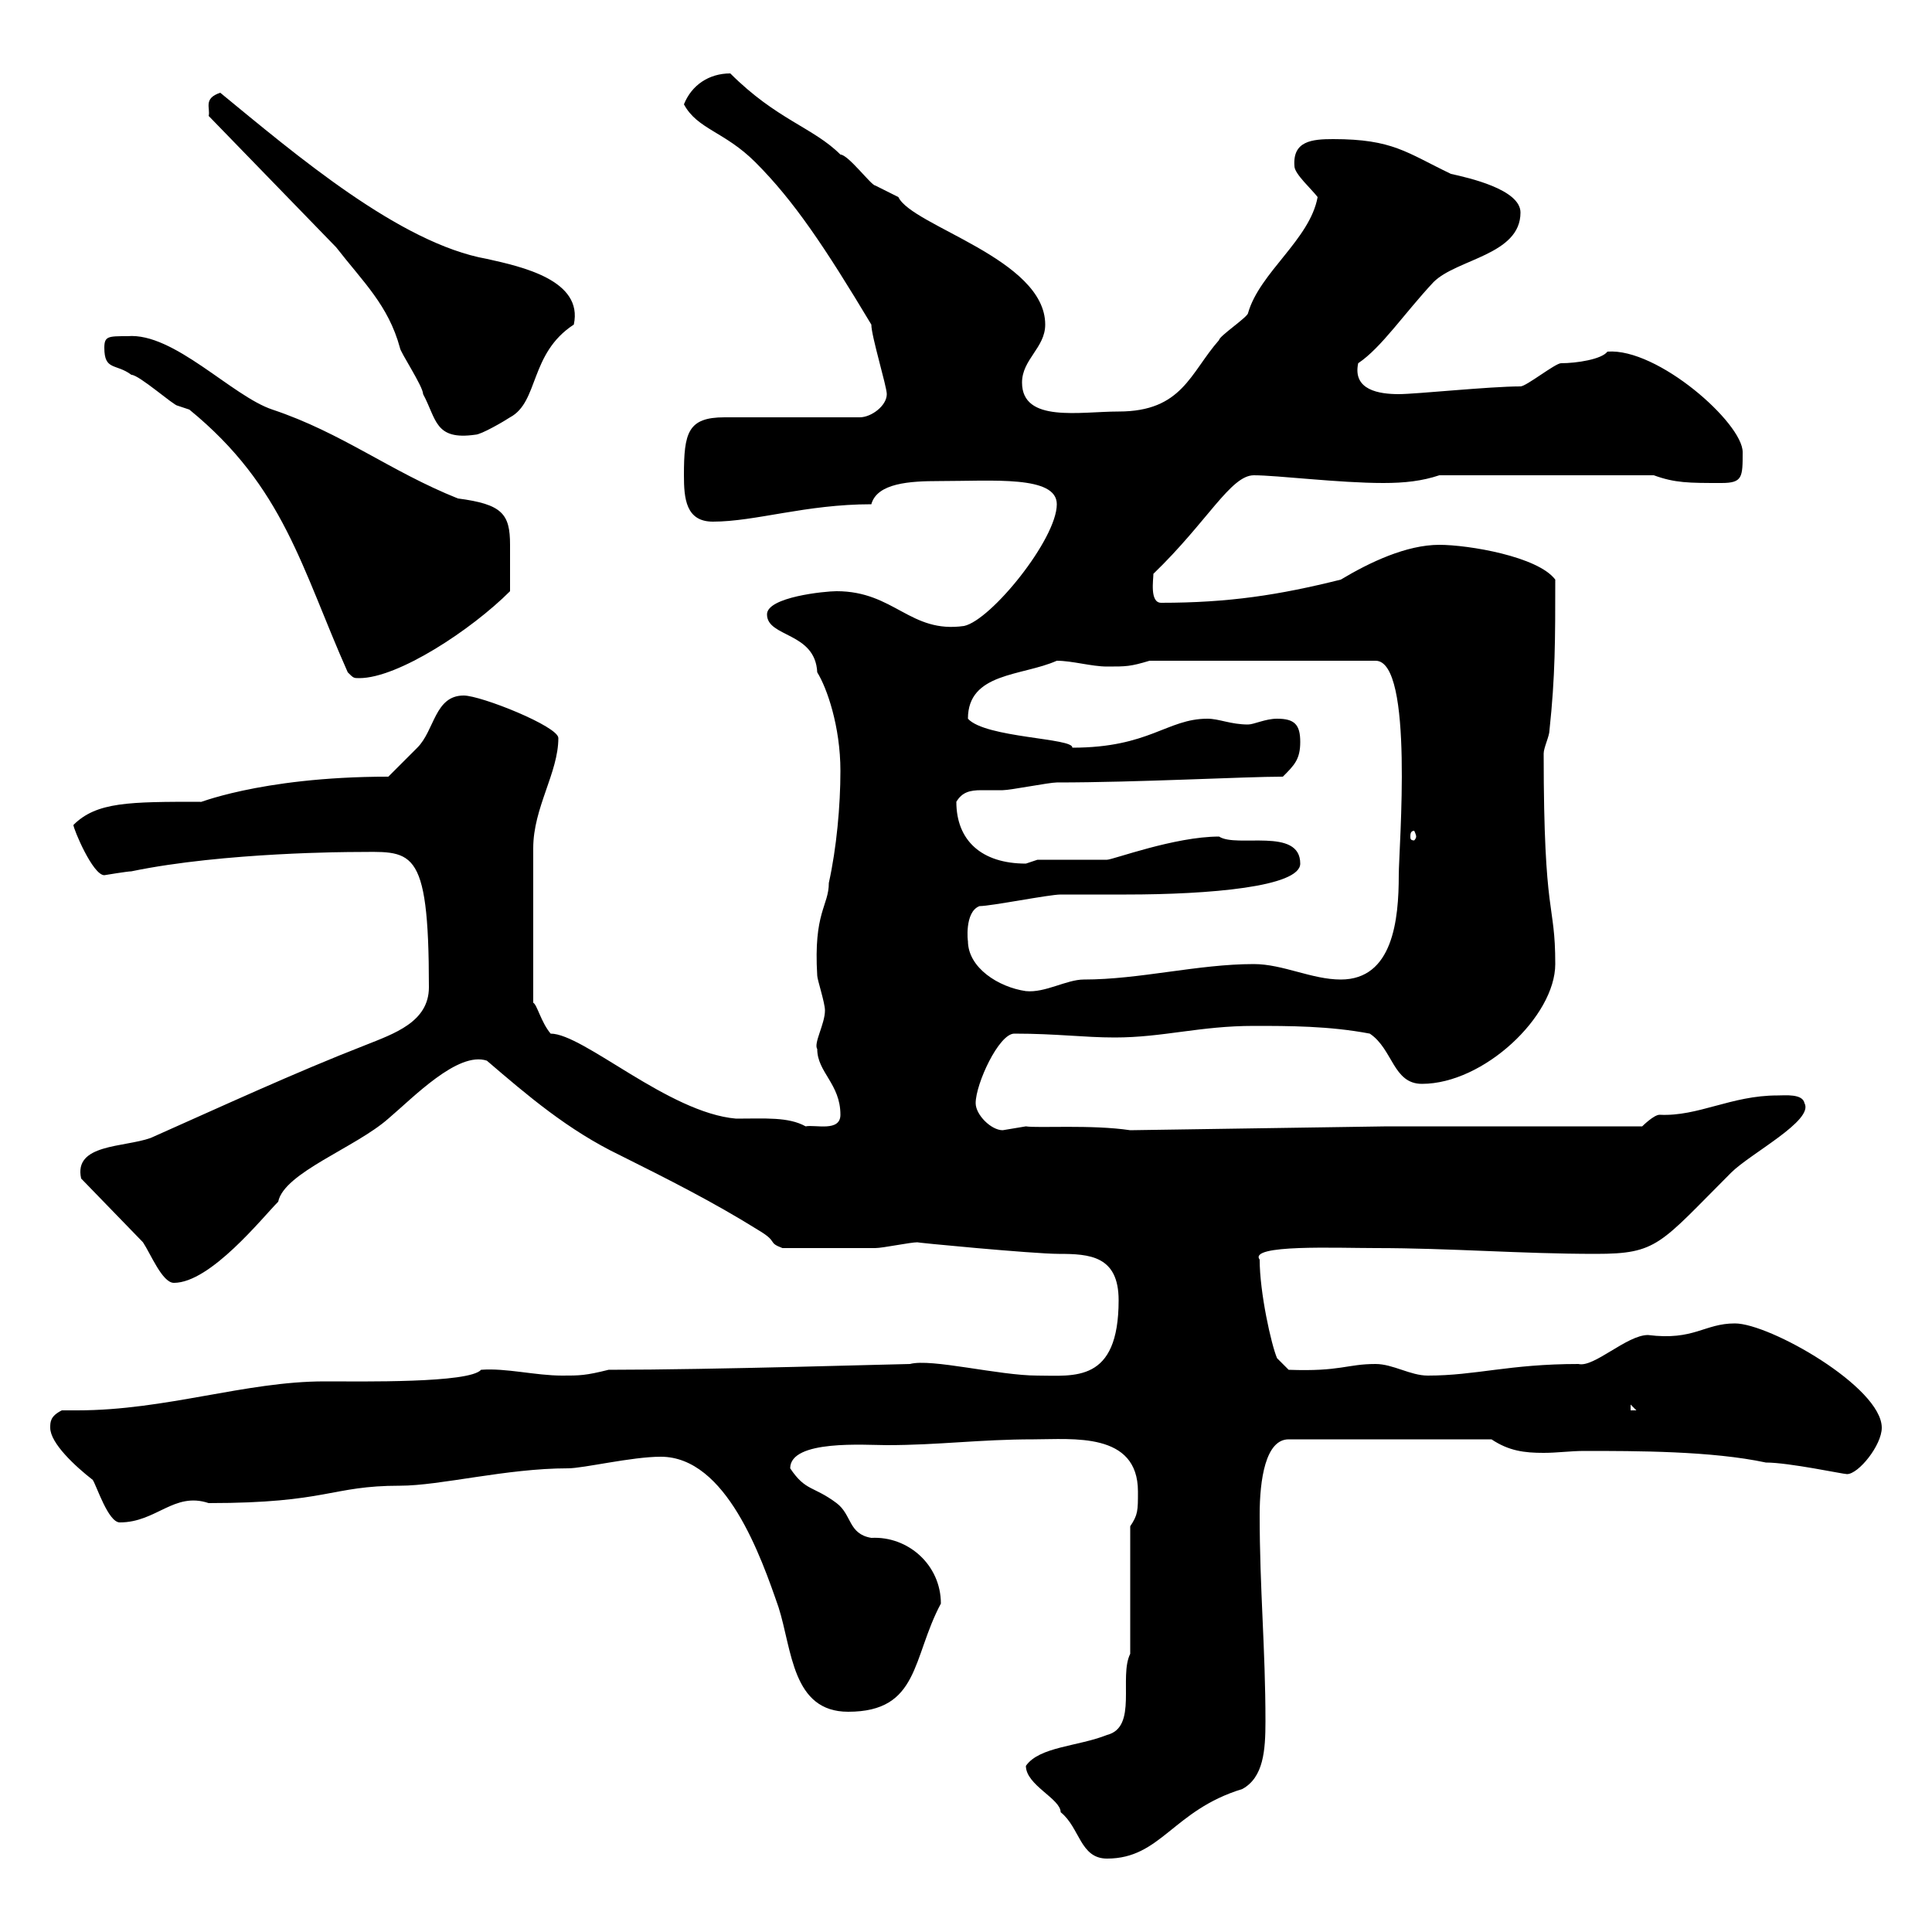 <svg xmlns="http://www.w3.org/2000/svg" xmlns:xlink="http://www.w3.org/1999/xlink" width="300" height="300"><path d="M159.30 274.20C159.30 277.20 164.70 279.30 164.70 281.40C167.70 283.80 167.70 288.60 171.90 288.60C180.30 288.60 182.10 281.10 192.90 277.80C196.20 276 196.50 271.80 196.50 267.30C196.50 255.90 195.60 246.90 195.60 235.20C195.60 229.80 196.50 223.50 200.10 223.50L231.60 223.50C234.30 225.30 236.70 225.60 239.70 225.60C241.80 225.60 243.90 225.30 246 225.30C254.10 225.30 265.80 225.30 274.20 227.10C277.80 227.10 286.20 228.90 286.80 228.90C288.60 228.90 292.20 224.40 292.20 221.70C292.20 215.40 274.80 205.50 269.40 205.50C264.60 205.50 263.10 208.20 255.90 207.30C252.60 207.30 247.50 212.40 245.10 211.80C234.30 211.80 229.20 213.60 221.70 213.60C219 213.60 216.30 211.80 213.60 211.80C209.10 211.80 208.20 213 200.10 212.70L198.30 210.90C197.40 208.80 195.60 200.70 195.60 195.60C193.80 193.20 207.60 193.80 213.60 193.80C225.30 193.80 236.10 194.70 247.80 194.70C257.40 194.70 257.70 193.20 268.80 182.10C271.80 179.10 281.70 174 280.20 171.30C279.90 169.80 277.20 170.10 276 170.10C268.80 170.10 263.70 173.40 257.70 173.10C256.80 173.10 255 174.90 255 174.90L215.40 174.90L175.50 175.50C169.50 174.60 161.10 175.20 159.30 174.90C159.30 174.90 155.70 175.50 155.70 175.50C153.90 175.50 151.50 173.10 151.50 171.30C151.50 168.30 155.10 160.50 157.50 160.50C164.10 160.50 168.30 161.10 173.10 161.10C180.60 161.10 186.30 159.30 194.70 159.30C200.10 159.30 206.40 159.30 212.70 160.50C216.30 162.90 216.30 168.30 220.80 168.30C230.40 168.30 241.50 157.80 241.50 149.70C241.50 139.80 239.70 143.10 239.70 117C239.70 116.10 240.60 114.30 240.60 113.40C241.50 105 241.50 99.30 241.50 90C238.80 86.40 228 84.60 223.50 84.60C218.40 84.60 212.70 87.30 208.20 90C198.60 92.40 190.80 93.60 180.30 93.60C178.50 93.60 179.10 90 179.10 89.10C187.50 81 191.10 73.80 194.70 73.80C198.30 73.80 207.90 75 214.80 75C218.10 75 220.80 74.70 223.50 73.80L256.80 73.80C260.10 75 262.20 75 267.30 75C270.60 75 270.60 74.10 270.60 70.20C270.60 65.70 257.40 54 249.60 54.60C248.70 55.80 244.80 56.40 242.40 56.40C241.50 56.40 237 60 236.10 60C231.30 60 219.90 61.20 217.20 61.20C214.20 61.20 210 60.60 210.90 56.40C214.50 54 218.10 48.60 222.60 43.80C226.20 40.20 236.10 39.60 236.10 33C236.10 29.40 228 27.60 225.30 27C218.40 23.70 216.30 21.60 207 21.60C203.70 21.60 200.70 21.90 201 25.80C201 27 203.70 29.40 204.60 30.60C203.40 37.20 195.60 42.30 193.80 48.60C193.80 49.20 189.30 52.20 189.30 52.80C184.80 57.90 183.60 63.90 173.70 63.90C167.70 63.90 158.70 65.70 158.70 59.40C158.70 55.80 162.30 54 162.30 50.40C162.30 40.20 141.60 35.10 139.50 30.60C139.50 30.60 135.90 28.80 135.90 28.80C135.30 28.80 131.70 24 130.50 24C126.30 19.80 120.60 18.60 113.40 11.40C110.10 11.40 107.40 13.20 106.20 16.20C108.30 20.10 112.50 20.40 117.30 25.20C123.30 31.20 128.10 38.40 135.30 50.40C135.30 52.20 137.70 60 137.70 61.20C137.70 63 135.30 64.80 133.50 64.80L112.50 64.80C106.80 64.80 106.20 67.20 106.20 73.80C106.20 77.40 106.50 81 110.70 81C117.30 81 125.10 78.30 135.30 78.30C136.20 75 141.30 74.70 145.80 74.70C154.20 74.70 164.10 73.80 164.10 78.30C164.10 83.70 153.90 96.30 149.70 97.20C141.30 98.40 138.90 91.80 129.90 91.80C128.10 91.80 119.10 92.70 119.10 95.40C119.10 99 126.60 98.10 126.90 104.40C128.40 106.80 130.50 112.80 130.50 119.70C130.50 125.10 129.90 131.70 128.70 137.10C128.70 140.70 126.30 141.60 126.90 151.50C126.90 152.10 128.10 155.70 128.10 156.90C128.10 159 126.30 162 126.90 162.90C126.90 166.50 130.50 168.30 130.50 173.10C130.50 175.80 126.60 174.60 125.10 174.90C122.40 173.40 118.80 173.70 114.30 173.70C103.80 172.80 90.60 160.50 85.50 160.50C84 158.70 83.40 156 82.80 155.70L82.80 131.70C82.80 125.40 86.70 120 86.70 114.60C86.70 112.80 74.70 108 72 108C67.50 108 67.50 113.40 64.80 116.10C63.90 117 61.20 119.70 60.30 120.60C39.90 120.60 30 125.10 31.20 124.50C20.10 124.50 15 124.50 11.40 128.10C11.40 128.70 14.40 135.90 16.20 135.90C16.20 135.90 19.80 135.30 20.40 135.30C34.80 132.30 54.90 132.30 54.90 132.30C63.90 132.30 66.60 130.80 66.60 153.30C66.60 158.70 61.20 160.50 56.70 162.30C45.90 166.50 34.20 171.90 23.40 176.70C19.20 178.20 11.40 177.60 12.60 183L22.20 192.90C23.40 194.70 25.20 199.20 27 199.20C32.70 199.20 40.80 189 43.20 186.60C44.10 182.10 55.20 178.20 60.30 173.70C64.20 170.40 71.10 163.20 75.60 164.70C81.90 170.10 88.20 175.50 96.30 179.40C103.50 183 110.70 186.60 117.90 191.10C120.90 192.90 119.10 192.90 121.50 193.80C126.90 193.80 133.20 193.80 135.90 193.80C137.10 193.80 141.30 192.90 142.50 192.90C141.60 192.90 160.50 194.70 164.40 194.70C169.20 194.70 173.70 195 173.70 201.90C173.70 214.80 166.80 213.60 161.10 213.60C155.10 213.60 144.60 210.90 141.30 211.80C139.80 211.80 110.70 212.70 94.50 212.70C90.90 213.60 90 213.60 87.30 213.60C83.10 213.60 78.60 212.40 74.70 212.70C72.90 214.80 56.10 214.50 50.40 214.50C38.10 214.50 25.80 219 12 219C11.40 219 10.20 219 9.60 219C7.80 219.90 7.80 220.80 7.80 221.70C7.80 224.10 11.70 227.70 14.40 229.80C15 230.70 16.80 236.40 18.60 236.40C24.30 236.40 27 231.60 32.40 233.40C51 233.40 51.30 230.70 62.10 230.70C68.40 230.70 78.60 228 88.20 228C90.60 228 98.10 226.20 102.60 226.20C112.80 226.20 118.20 241.80 120.90 249.60C123 256.20 123 265.80 131.70 265.80C142.80 265.80 141.60 257.40 146.10 249C146.10 243 141 238.50 135.30 238.80C131.70 238.20 132.30 235.20 129.90 233.40C126.30 230.70 125.10 231.60 122.70 228C122.70 223.50 134.40 224.40 137.70 224.40C145.80 224.40 152.10 223.50 160.50 223.50C166.50 223.50 176.70 222.30 176.70 231.60C176.70 234.60 176.70 235.20 175.50 237L175.50 256.80C173.70 260.40 176.70 268.20 171.90 269.40C167.40 271.20 161.40 271.20 159.30 274.20ZM253.20 218.10L254.10 219L253.20 219ZM150.30 146.10C150.30 146.40 149.70 141.60 152.10 140.70C153.90 140.70 162.90 138.90 164.70 138.90C165.90 138.90 173.70 138.90 174.90 138.90C187.80 138.90 201.90 137.70 201.90 134.10C201.90 128.40 192 131.70 189.30 129.90C182.40 129.90 172.80 133.50 171.90 133.50L161.10 133.50C161.10 133.50 159.30 134.10 159.30 134.10C152.40 134.10 148.50 130.50 148.50 124.50C149.40 123 150.60 122.70 152.40 122.70C153.60 122.70 155.10 122.70 155.70 122.70C156.90 122.70 162.90 121.50 164.10 121.50C176.70 121.50 193.20 120.60 199.20 120.60C201 118.80 201.90 117.90 201.90 115.20C201.90 112.50 201 111.60 198.30 111.60C196.50 111.60 194.70 112.50 193.80 112.50C191.10 112.50 189.30 111.60 187.50 111.60C181.20 111.60 178.50 116.10 166.50 116.10C166.80 114.60 153 114.60 150.30 111.60C150.30 104.40 158.70 105 164.10 102.60C166.50 102.60 169.50 103.50 171.90 103.50C174.90 103.50 175.50 103.50 178.50 102.60L213.60 102.60C219.60 102.60 217.20 131.70 217.20 135.90C217.20 142.80 216.30 152.10 208.20 152.10C203.70 152.10 199.20 149.70 194.70 149.70C186 149.70 177 152.10 168.30 152.10C165.60 152.10 162.30 154.20 159.30 153.90C155.10 153.30 150.30 150.30 150.30 146.10ZM219.90 129.90C219.90 130.20 219.60 130.50 219.60 130.50C219 130.50 219 130.20 219 129.90C219 129.60 219 129 219.60 129C219.60 129 219.90 129.60 219.90 129.90ZM29.40 63.60C44.10 75.60 46.80 88.20 54 104.40C54.90 105.30 54.90 105.30 55.80 105.30C61.80 105.30 73.20 97.80 79.20 91.80C79.20 89.40 79.20 87 79.20 84.60C79.20 79.80 78 78.30 71.10 77.40C60.60 73.20 53.10 67.20 42.30 63.60C36 61.50 27 51.60 19.80 52.20C16.80 52.20 16.20 52.20 16.20 54C16.20 57.60 18 56.40 20.40 58.20C21.60 58.20 27 63 27.60 63C27.60 63 29.40 63.60 29.40 63.60ZM52.20 38.40C56.40 43.80 60.30 47.40 62.10 54C62.10 54.60 65.70 60 65.70 61.20C67.80 65.10 67.50 68.40 73.80 67.50C74.70 67.50 78.30 65.40 79.20 64.80C83.70 62.40 82.20 54.90 89.10 50.40C90.60 43.50 81 41.40 75.60 40.20C62.10 37.80 45.90 24 34.20 14.40C31.50 15.30 32.70 16.80 32.40 18Z"/></svg>
